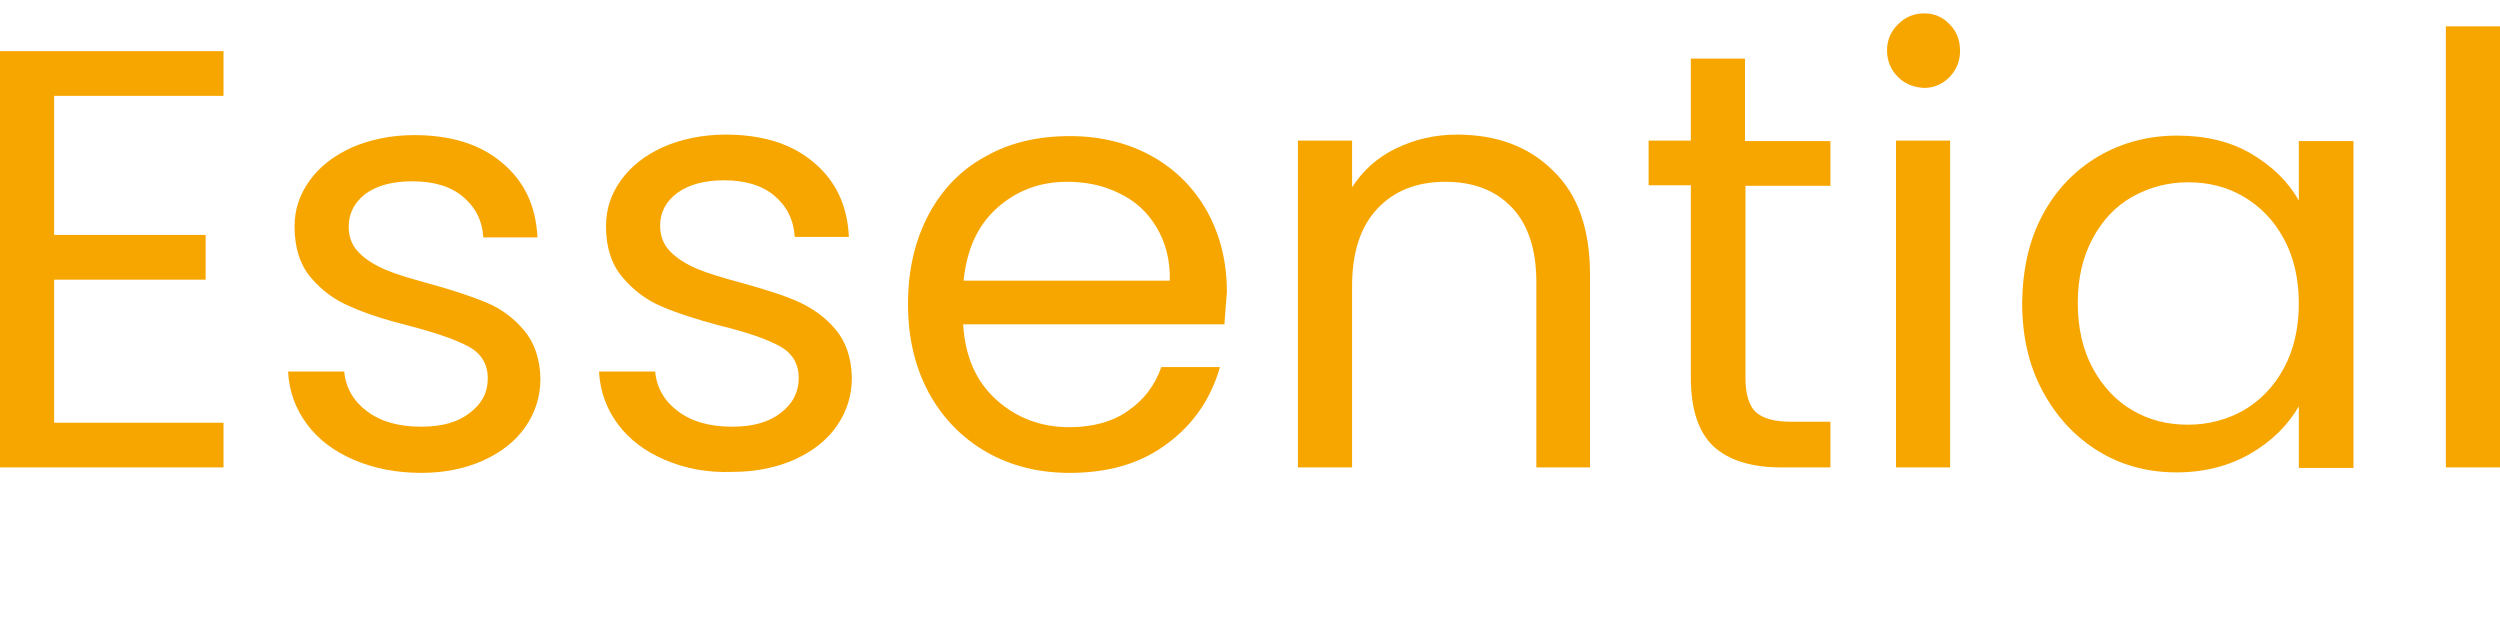 <?xml version="1.0" encoding="utf-8"?>
<!-- Generator: $$$/GeneralStr/196=Adobe Illustrator 27.6.0, SVG Export Plug-In . SVG Version: 6.00 Build 0)  -->
<svg version="1.1" id="Livello_1" xmlns="http://www.w3.org/2000/svg" xmlns:xlink="http://www.w3.org/1999/xlink" x="0px" y="0px"
	 viewBox="0 0 50.33 12.58" style="enable-background:new 0 0 50.33 12.58;" xml:space="preserve">
<style type="text/css">
	.st0{fill:#F7A600;}
</style>
<g>
	<path class="st0" d="M1.09,1.93v2.8h3.05v0.9H1.09v2.88H4.5v0.9H0V1.03h4.5v0.9H1.09z"/>
	<path class="st0" d="M7.13,9.26c-0.4-0.17-0.72-0.41-0.95-0.72C5.95,8.23,5.82,7.88,5.8,7.48h1.13c0.03,0.33,0.19,0.6,0.46,0.8
		c0.28,0.21,0.64,0.31,1.09,0.31c0.42,0,0.74-0.09,0.98-0.28C9.7,8.13,9.82,7.9,9.82,7.62c0-0.29-0.13-0.5-0.38-0.64
		C9.18,6.84,8.78,6.7,8.24,6.56C7.76,6.44,7.36,6.31,7.05,6.17C6.74,6.04,6.48,5.85,6.26,5.59c-0.22-0.26-0.33-0.6-0.33-1.03
		c0-0.34,0.1-0.64,0.3-0.92c0.2-0.28,0.48-0.5,0.85-0.67c0.37-0.16,0.79-0.25,1.26-0.25c0.73,0,1.32,0.18,1.76,0.55
		c0.45,0.37,0.69,0.87,0.72,1.51H9.73C9.71,4.44,9.57,4.17,9.32,3.96C9.07,3.75,8.73,3.65,8.3,3.65c-0.39,0-0.7,0.08-0.94,0.25
		C7.14,4.07,7.02,4.29,7.02,4.56c0,0.22,0.07,0.39,0.21,0.53c0.14,0.14,0.32,0.25,0.53,0.34s0.51,0.18,0.88,0.28
		C9.11,5.84,9.5,5.97,9.79,6.09s0.55,0.31,0.76,0.56s0.32,0.57,0.33,0.97c0,0.36-0.1,0.68-0.3,0.97c-0.2,0.29-0.48,0.51-0.85,0.68
		C9.37,9.43,8.96,9.52,8.48,9.52C7.98,9.52,7.53,9.43,7.13,9.26z"/>
	<path class="st0" d="M13.39,9.26c-0.4-0.17-0.72-0.41-0.95-0.72c-0.23-0.31-0.36-0.66-0.38-1.06h1.13c0.03,0.33,0.19,0.6,0.46,0.8
		c0.28,0.21,0.64,0.31,1.09,0.31c0.42,0,0.74-0.09,0.98-0.28c0.24-0.18,0.36-0.42,0.36-0.7c0-0.29-0.13-0.5-0.38-0.64
		c-0.26-0.14-0.65-0.28-1.19-0.41c-0.49-0.13-0.89-0.26-1.19-0.39c-0.31-0.13-0.57-0.33-0.79-0.59c-0.22-0.26-0.33-0.6-0.33-1.03
		c0-0.34,0.1-0.64,0.3-0.92c0.2-0.28,0.48-0.5,0.85-0.67c0.37-0.16,0.79-0.25,1.26-0.25c0.73,0,1.32,0.18,1.76,0.55
		c0.45,0.37,0.69,0.87,0.72,1.51H16c-0.02-0.34-0.16-0.62-0.41-0.83c-0.25-0.21-0.59-0.31-1.01-0.31c-0.39,0-0.7,0.08-0.94,0.25
		c-0.23,0.17-0.35,0.39-0.35,0.66c0,0.22,0.07,0.39,0.21,0.53c0.14,0.14,0.32,0.25,0.53,0.34s0.51,0.18,0.88,0.28
		c0.47,0.13,0.86,0.25,1.15,0.38s0.55,0.31,0.76,0.56s0.32,0.57,0.33,0.97c0,0.36-0.1,0.68-0.3,0.97c-0.2,0.29-0.48,0.51-0.85,0.68
		c-0.36,0.16-0.78,0.25-1.25,0.25C14.24,9.52,13.79,9.43,13.39,9.26z"/>
	<path class="st0" d="M24.65,6.53h-5.26c0.04,0.65,0.26,1.15,0.67,1.52c0.4,0.36,0.89,0.55,1.47,0.55c0.47,0,0.87-0.11,1.18-0.33
		c0.32-0.22,0.54-0.51,0.67-0.88h1.18c-0.18,0.63-0.53,1.15-1.06,1.54c-0.53,0.4-1.18,0.59-1.97,0.59c-0.62,0-1.18-0.14-1.67-0.42
		c-0.49-0.28-0.88-0.68-1.16-1.19c-0.28-0.52-0.42-1.11-0.42-1.79c0-0.68,0.14-1.28,0.41-1.79c0.27-0.51,0.65-0.91,1.15-1.18
		c0.49-0.28,1.06-0.41,1.7-0.41c0.62,0,1.18,0.14,1.66,0.41s0.85,0.65,1.11,1.12c0.26,0.48,0.39,1.01,0.39,1.61
		C24.68,6.08,24.67,6.3,24.65,6.53z M23.28,4.57c-0.18-0.3-0.43-0.53-0.75-0.68c-0.32-0.16-0.67-0.23-1.05-0.23
		c-0.55,0-1.02,0.18-1.41,0.53c-0.39,0.35-0.61,0.84-0.67,1.46h4.15C23.56,5.22,23.46,4.87,23.28,4.57z"/>
	<path class="st0" d="M31.27,3.44c0.5,0.48,0.74,1.18,0.74,2.09v3.88h-1.08V5.69c0-0.66-0.16-1.16-0.49-1.51
		c-0.33-0.35-0.78-0.52-1.34-0.52c-0.58,0-1.03,0.18-1.37,0.54s-0.51,0.88-0.51,1.57v3.64h-1.09V2.83h1.09v0.94
		c0.22-0.34,0.51-0.6,0.88-0.78s0.78-0.28,1.23-0.28C30.13,2.71,30.78,2.95,31.27,3.44z"/>
	<path class="st0" d="M35.14,3.73v3.88c0,0.32,0.07,0.55,0.2,0.68c0.14,0.13,0.37,0.2,0.71,0.2h0.8v0.92h-0.98
		c-0.61,0-1.06-0.14-1.37-0.42c-0.3-0.28-0.46-0.74-0.46-1.38V3.73h-0.85v-0.9h0.85V1.18h1.09v1.66h1.72v0.9H35.14z"/>
	<path class="st0" d="M38.21,1.55c-0.14-0.14-0.22-0.32-0.22-0.53c0-0.21,0.07-0.38,0.22-0.53s0.32-0.22,0.53-0.22
		c0.2,0,0.37,0.07,0.51,0.22c0.14,0.14,0.21,0.32,0.21,0.53c0,0.21-0.07,0.38-0.21,0.53c-0.14,0.14-0.31,0.22-0.51,0.22
		C38.53,1.76,38.35,1.69,38.21,1.55z M39.26,2.83v6.58h-1.09V2.83H39.26z"/>
	<path class="st0" d="M41.12,4.33c0.27-0.51,0.65-0.9,1.12-1.18c0.48-0.28,1.01-0.42,1.59-0.42c0.58,0,1.08,0.12,1.5,0.37
		c0.42,0.25,0.74,0.56,0.95,0.94v-1.2h1.1v6.58h-1.1V8.18c-0.22,0.38-0.54,0.7-0.97,0.95c-0.43,0.25-0.93,0.38-1.49,0.38
		c-0.58,0-1.11-0.14-1.58-0.43c-0.47-0.29-0.84-0.69-1.12-1.21s-0.41-1.11-0.41-1.78C40.72,5.42,40.85,4.83,41.12,4.33z M45.98,4.81
		c-0.2-0.37-0.47-0.65-0.81-0.85c-0.34-0.2-0.71-0.29-1.12-0.29c-0.41,0-0.78,0.1-1.12,0.29c-0.34,0.19-0.6,0.47-0.8,0.84
		c-0.2,0.37-0.3,0.8-0.3,1.3c0,0.5,0.1,0.94,0.3,1.31c0.2,0.37,0.47,0.66,0.8,0.85c0.34,0.2,0.71,0.29,1.12,0.29
		c0.41,0,0.78-0.1,1.12-0.29c0.34-0.2,0.61-0.48,0.81-0.85c0.2-0.37,0.3-0.81,0.3-1.3S46.18,5.18,45.98,4.81z"/>
	<path class="st0" d="M50.33,0.53v8.88h-1.09V0.53H50.33z"/>
</g>
</svg>
